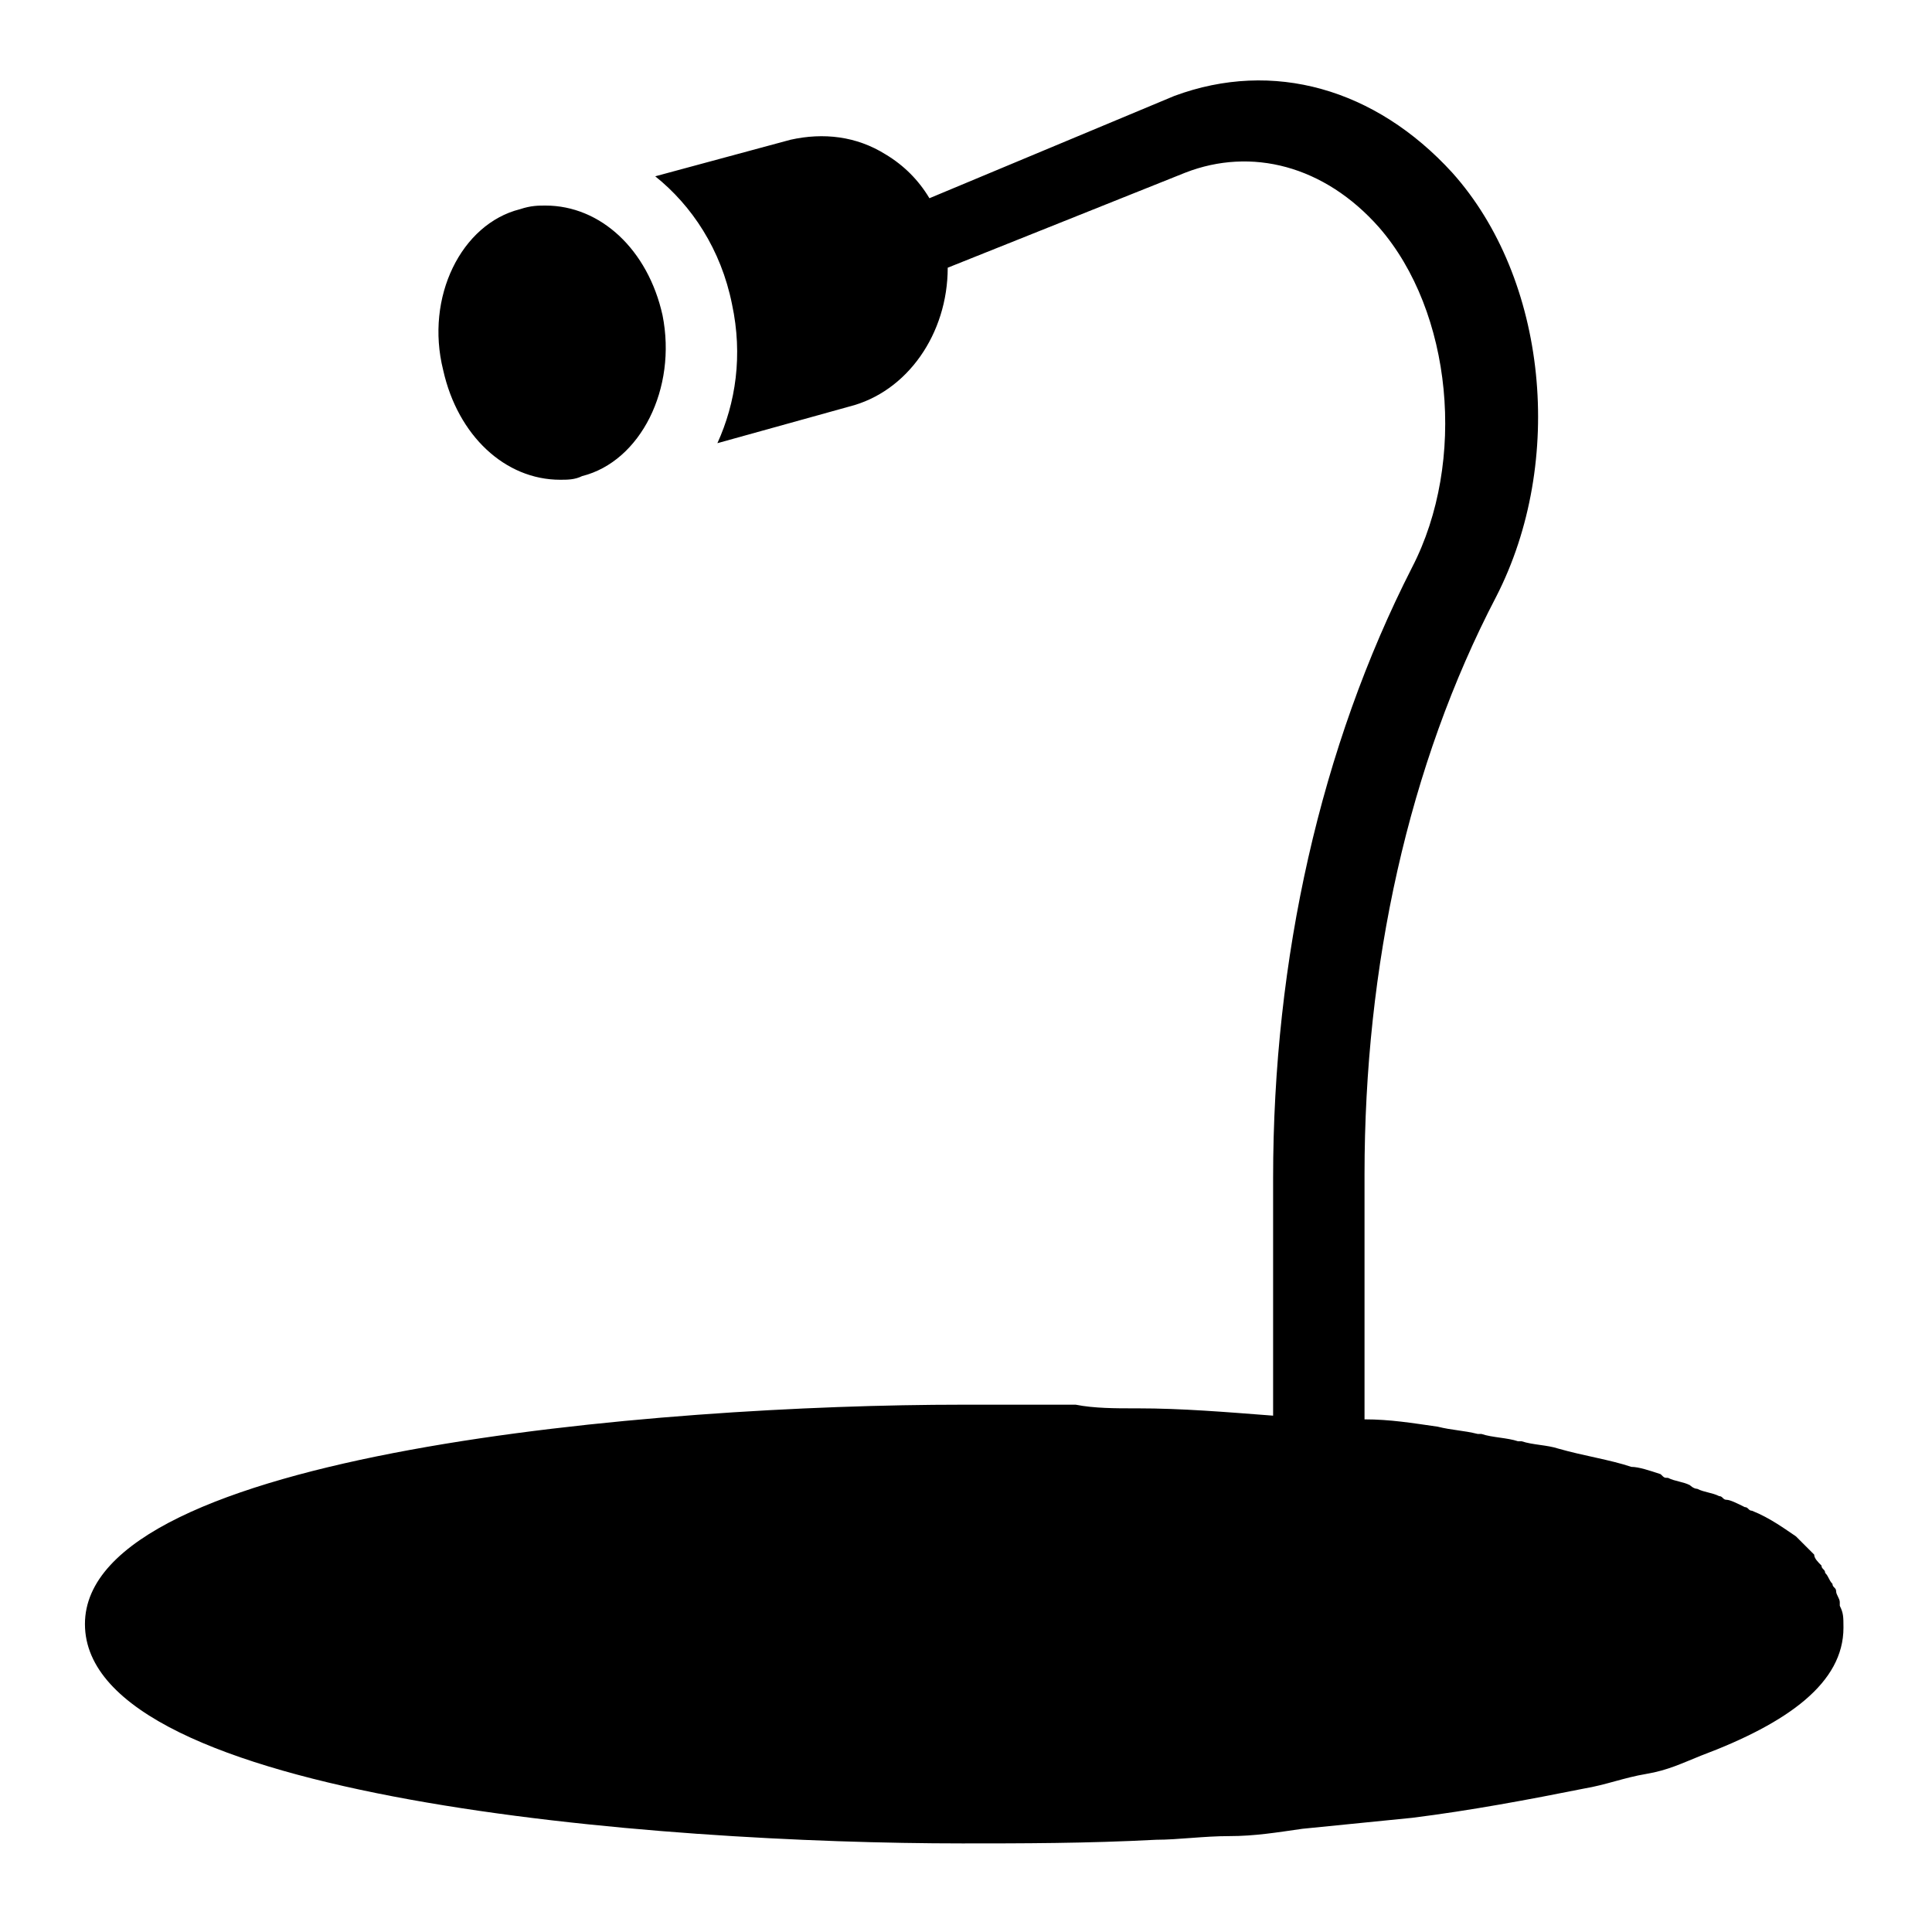 <?xml version="1.0" encoding="UTF-8"?>
<!-- Uploaded to: ICON Repo, www.svgrepo.com, Generator: ICON Repo Mixer Tools -->
<svg fill="#000000" width="800px" height="800px" version="1.1" viewBox="144 144 512 512" xmlns="http://www.w3.org/2000/svg">
 <g>
  <path d="m292.45 271.14c1.938 0 3.875 0 5.812-0.969 15.5-3.875 25.191-23.254 21.316-42.629-3.875-17.441-16.469-29.066-31.004-29.066-1.938 0-3.875 0-6.781 0.969-15.5 3.875-25.191 23.254-20.348 42.629 3.879 17.438 16.473 29.066 31.004 29.066z"/>
  <path d="m631.56 569.55v-0.969c0-0.969-0.969-1.938-0.969-2.906s-0.969-0.969-0.969-1.938c-0.969-0.969-0.969-1.938-1.938-2.906 0-0.969-0.969-0.969-0.969-1.938-0.969-0.969-1.938-1.938-1.938-2.906l-4.844-4.844c-2.906-1.938-6.781-4.844-11.625-6.781-0.969 0-0.969-0.969-1.938-0.969-1.938-0.969-3.875-1.938-4.844-1.938s-0.969-0.969-1.938-0.969c-1.938-0.969-3.875-0.969-5.812-1.938-0.969 0-1.938-0.969-1.938-0.969-1.938-0.969-3.875-0.969-5.812-1.938-0.969 0-0.969 0-1.938-0.969-2.906-0.969-5.812-1.938-7.75-1.938-5.812-1.938-12.594-2.906-19.379-4.844-2.906-0.969-6.781-0.969-9.688-1.938h-0.969c-2.906-0.969-6.781-0.969-9.688-1.938h-0.969c-3.875-0.969-6.781-0.969-10.656-1.938-6.781-0.969-12.594-1.938-19.379-1.938v-64.914c0-55.227 11.625-108.51 34.879-153.08 18.41-35.848 13.562-84.293-11.625-112.39-20.348-22.285-47.473-30.035-73.633-20.348l-64.926 27.121c-2.906-4.844-6.781-8.719-11.625-11.625-7.75-4.844-16.469-5.812-25.191-3.875l-35.848 9.688c9.688 7.75 17.441 19.379 20.348 33.91 2.906 13.562 0.969 26.16-3.875 36.816l34.879-9.688c15.5-3.875 26.16-19.379 26.16-36.816l62.977-25.191c17.441-6.781 36.816-1.938 51.352 14.531 19.379 22.285 23.254 62.008 8.719 90.105-24.223 47.473-36.816 103.67-36.816 161.8v62.977c-12.594-0.969-24.223-1.938-35.848-1.938h-0.969c-4.844 0-10.656 0-15.5-0.969h-0.969-14.531-0.969-13.562c-80.414 0-232.53 12.594-232.53 58.133 0 46.504 152.11 58.133 232.53 58.133 15.5 0 32.941 0 51.352-0.969 5.812 0 12.594-0.969 19.379-0.969 6.781 0 12.594-0.969 19.379-1.938 9.688-0.969 19.379-1.938 29.066-2.906 15.5-1.938 31.004-4.844 45.535-7.75 5.812-0.969 10.656-2.906 16.469-3.875s9.688-2.906 14.531-4.844c23.254-8.719 37.785-19.379 37.785-33.91-0.008-2.91-0.008-3.879-0.977-5.816z"/>
 </g>
</svg>
